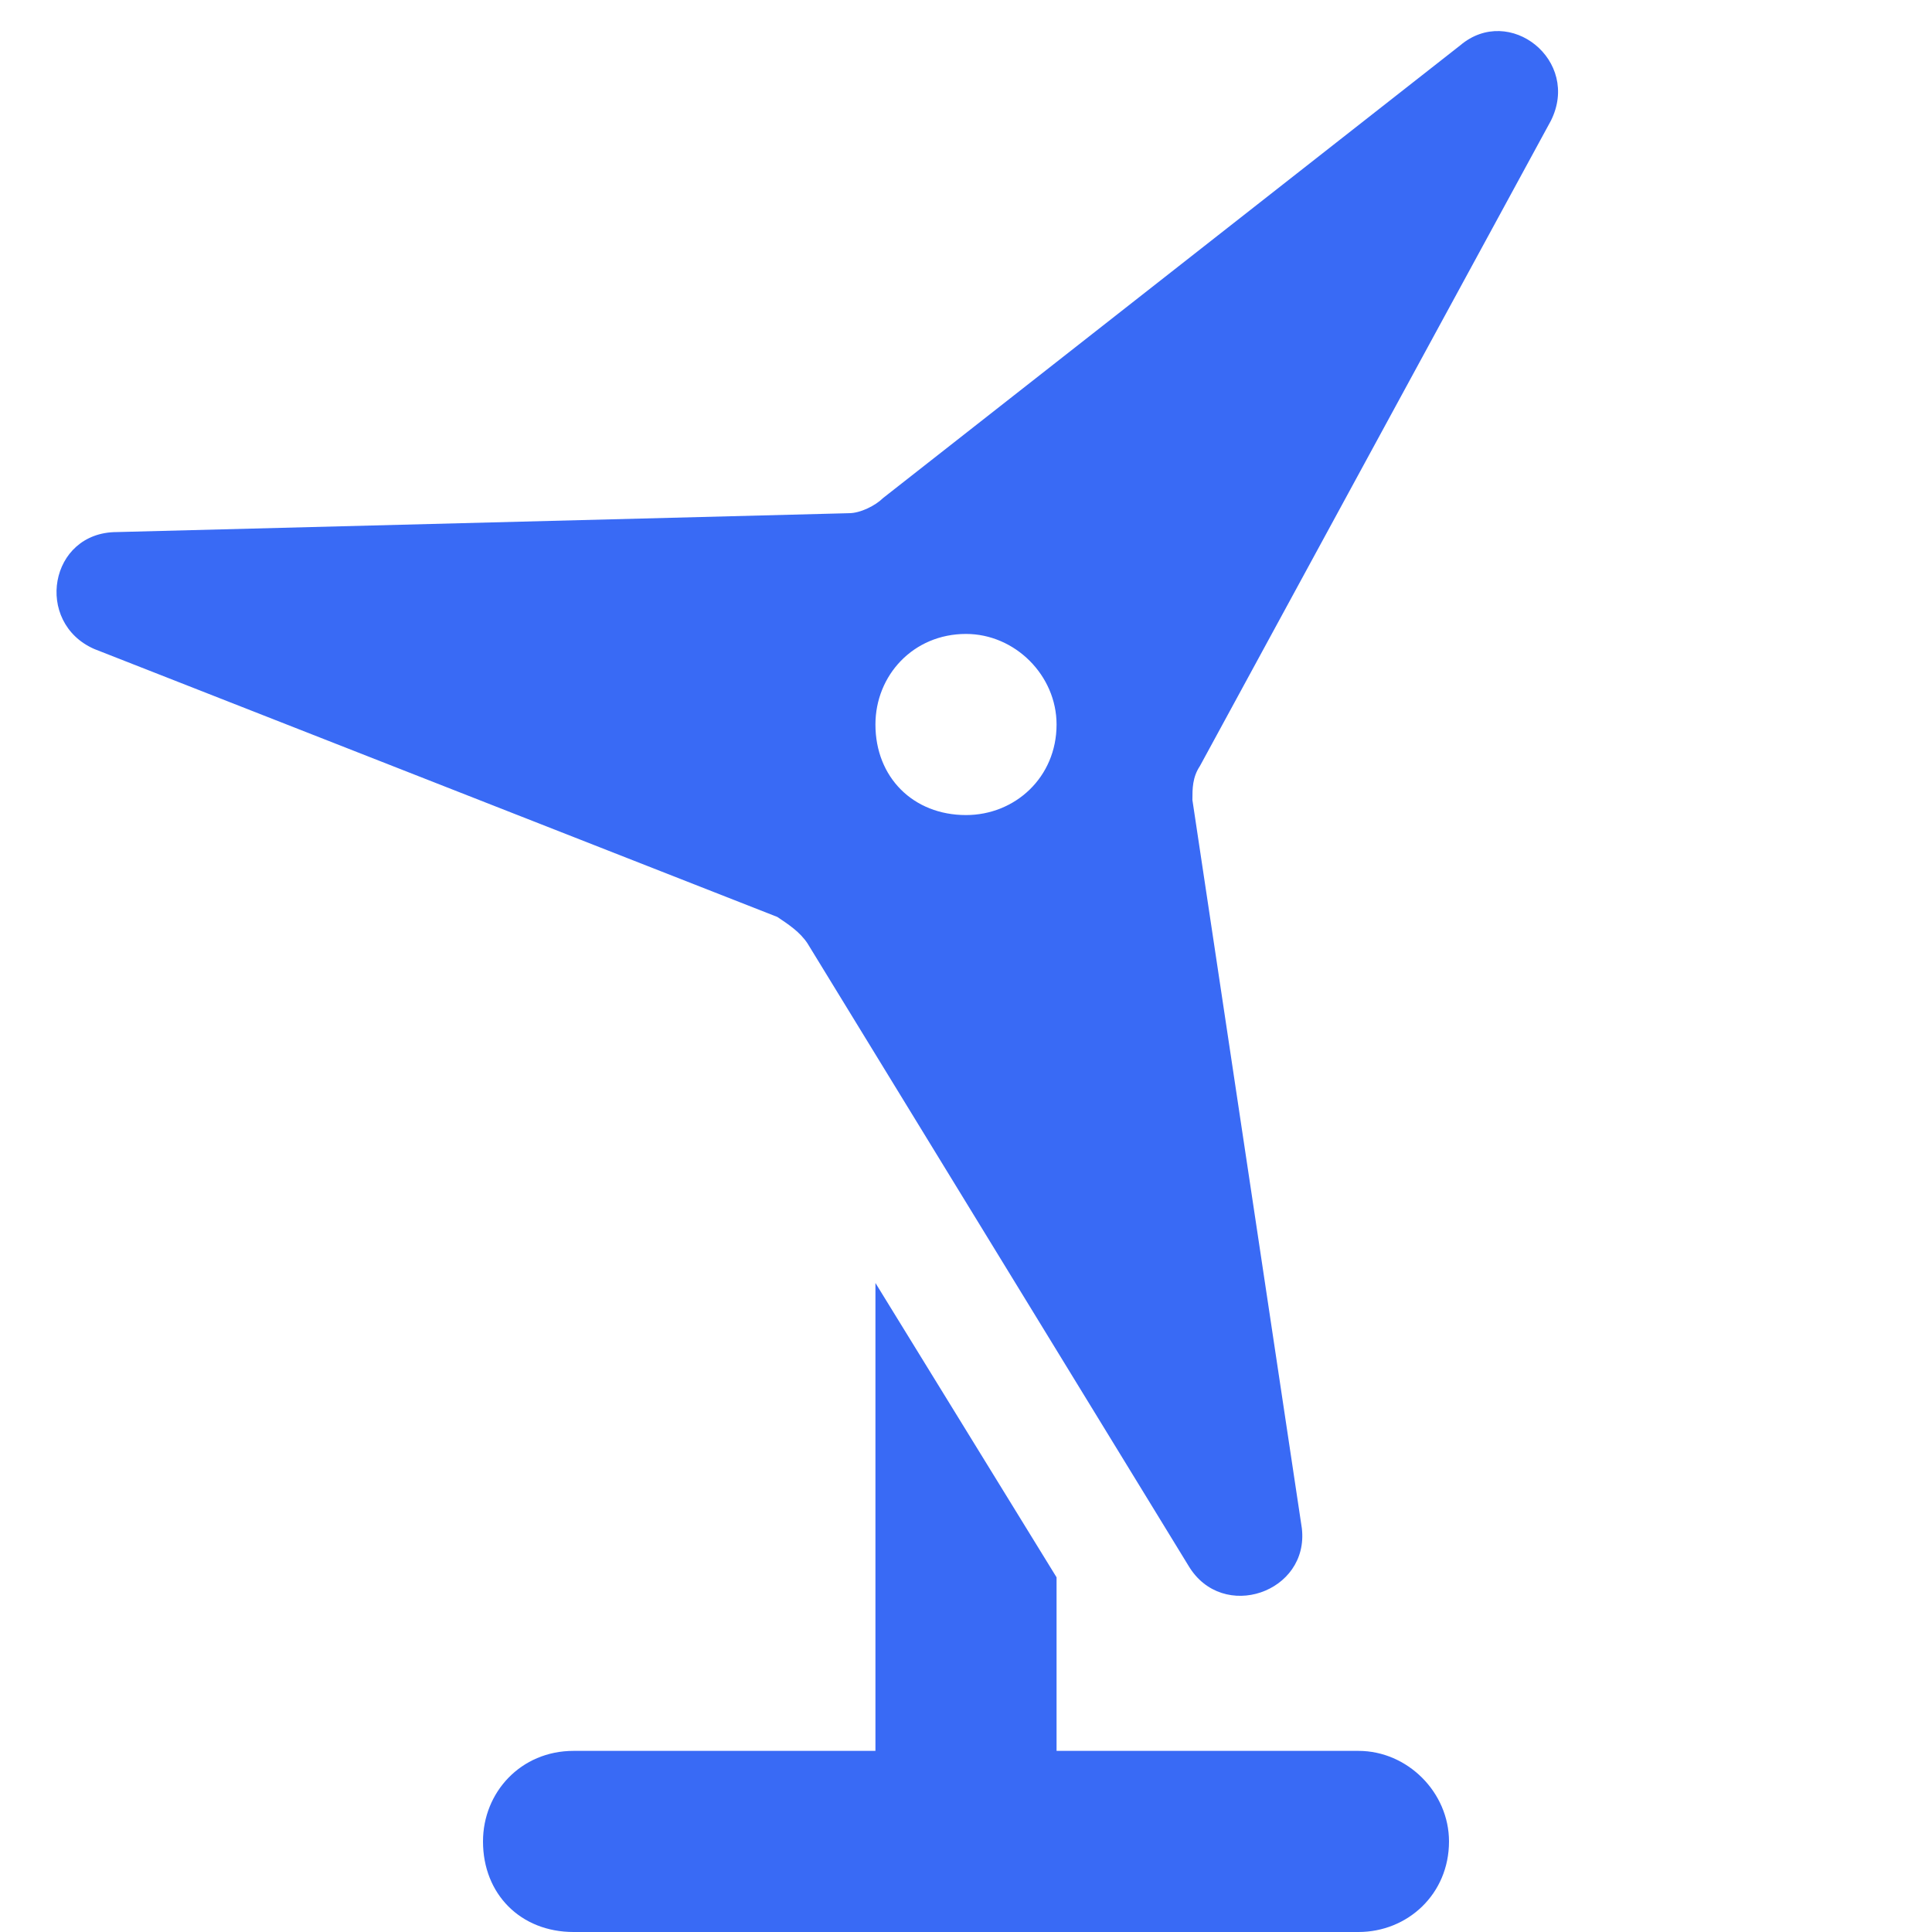 <svg xmlns="http://www.w3.org/2000/svg" fill="none" viewBox="0 0 48 48" height="48" width="48">
<path fill="#396AF5" d="M29.531 38.906L20.062 23.438C19.875 23.156 19.594 22.969 19.312 22.781L2.344 16.125C0.844 15.469 1.219 13.219 2.906 13.219L21.094 12.75C21.375 12.75 21.75 12.562 21.938 12.375L36.281 1.125C37.5 0.094 39.281 1.5 38.531 3L29.812 19.031C29.625 19.312 29.625 19.594 29.625 19.875L32.344 37.969C32.531 39.562 30.375 40.312 29.531 38.906ZM21.75 31.875L26.25 39.188V43.5H33.75C34.969 43.5 36 44.531 36 45.75C36 47.062 34.969 48 33.75 48H24H14.25C12.938 48 12 47.062 12 45.75C12 44.531 12.938 43.5 14.25 43.5H21.75V31.875ZM24 15.75C22.688 15.75 21.75 16.781 21.75 18C21.75 19.312 22.688 20.25 24 20.25C25.219 20.25 26.25 19.312 26.25 18C26.25 16.781 25.219 15.75 24 15.75Z"></path>
</svg>
